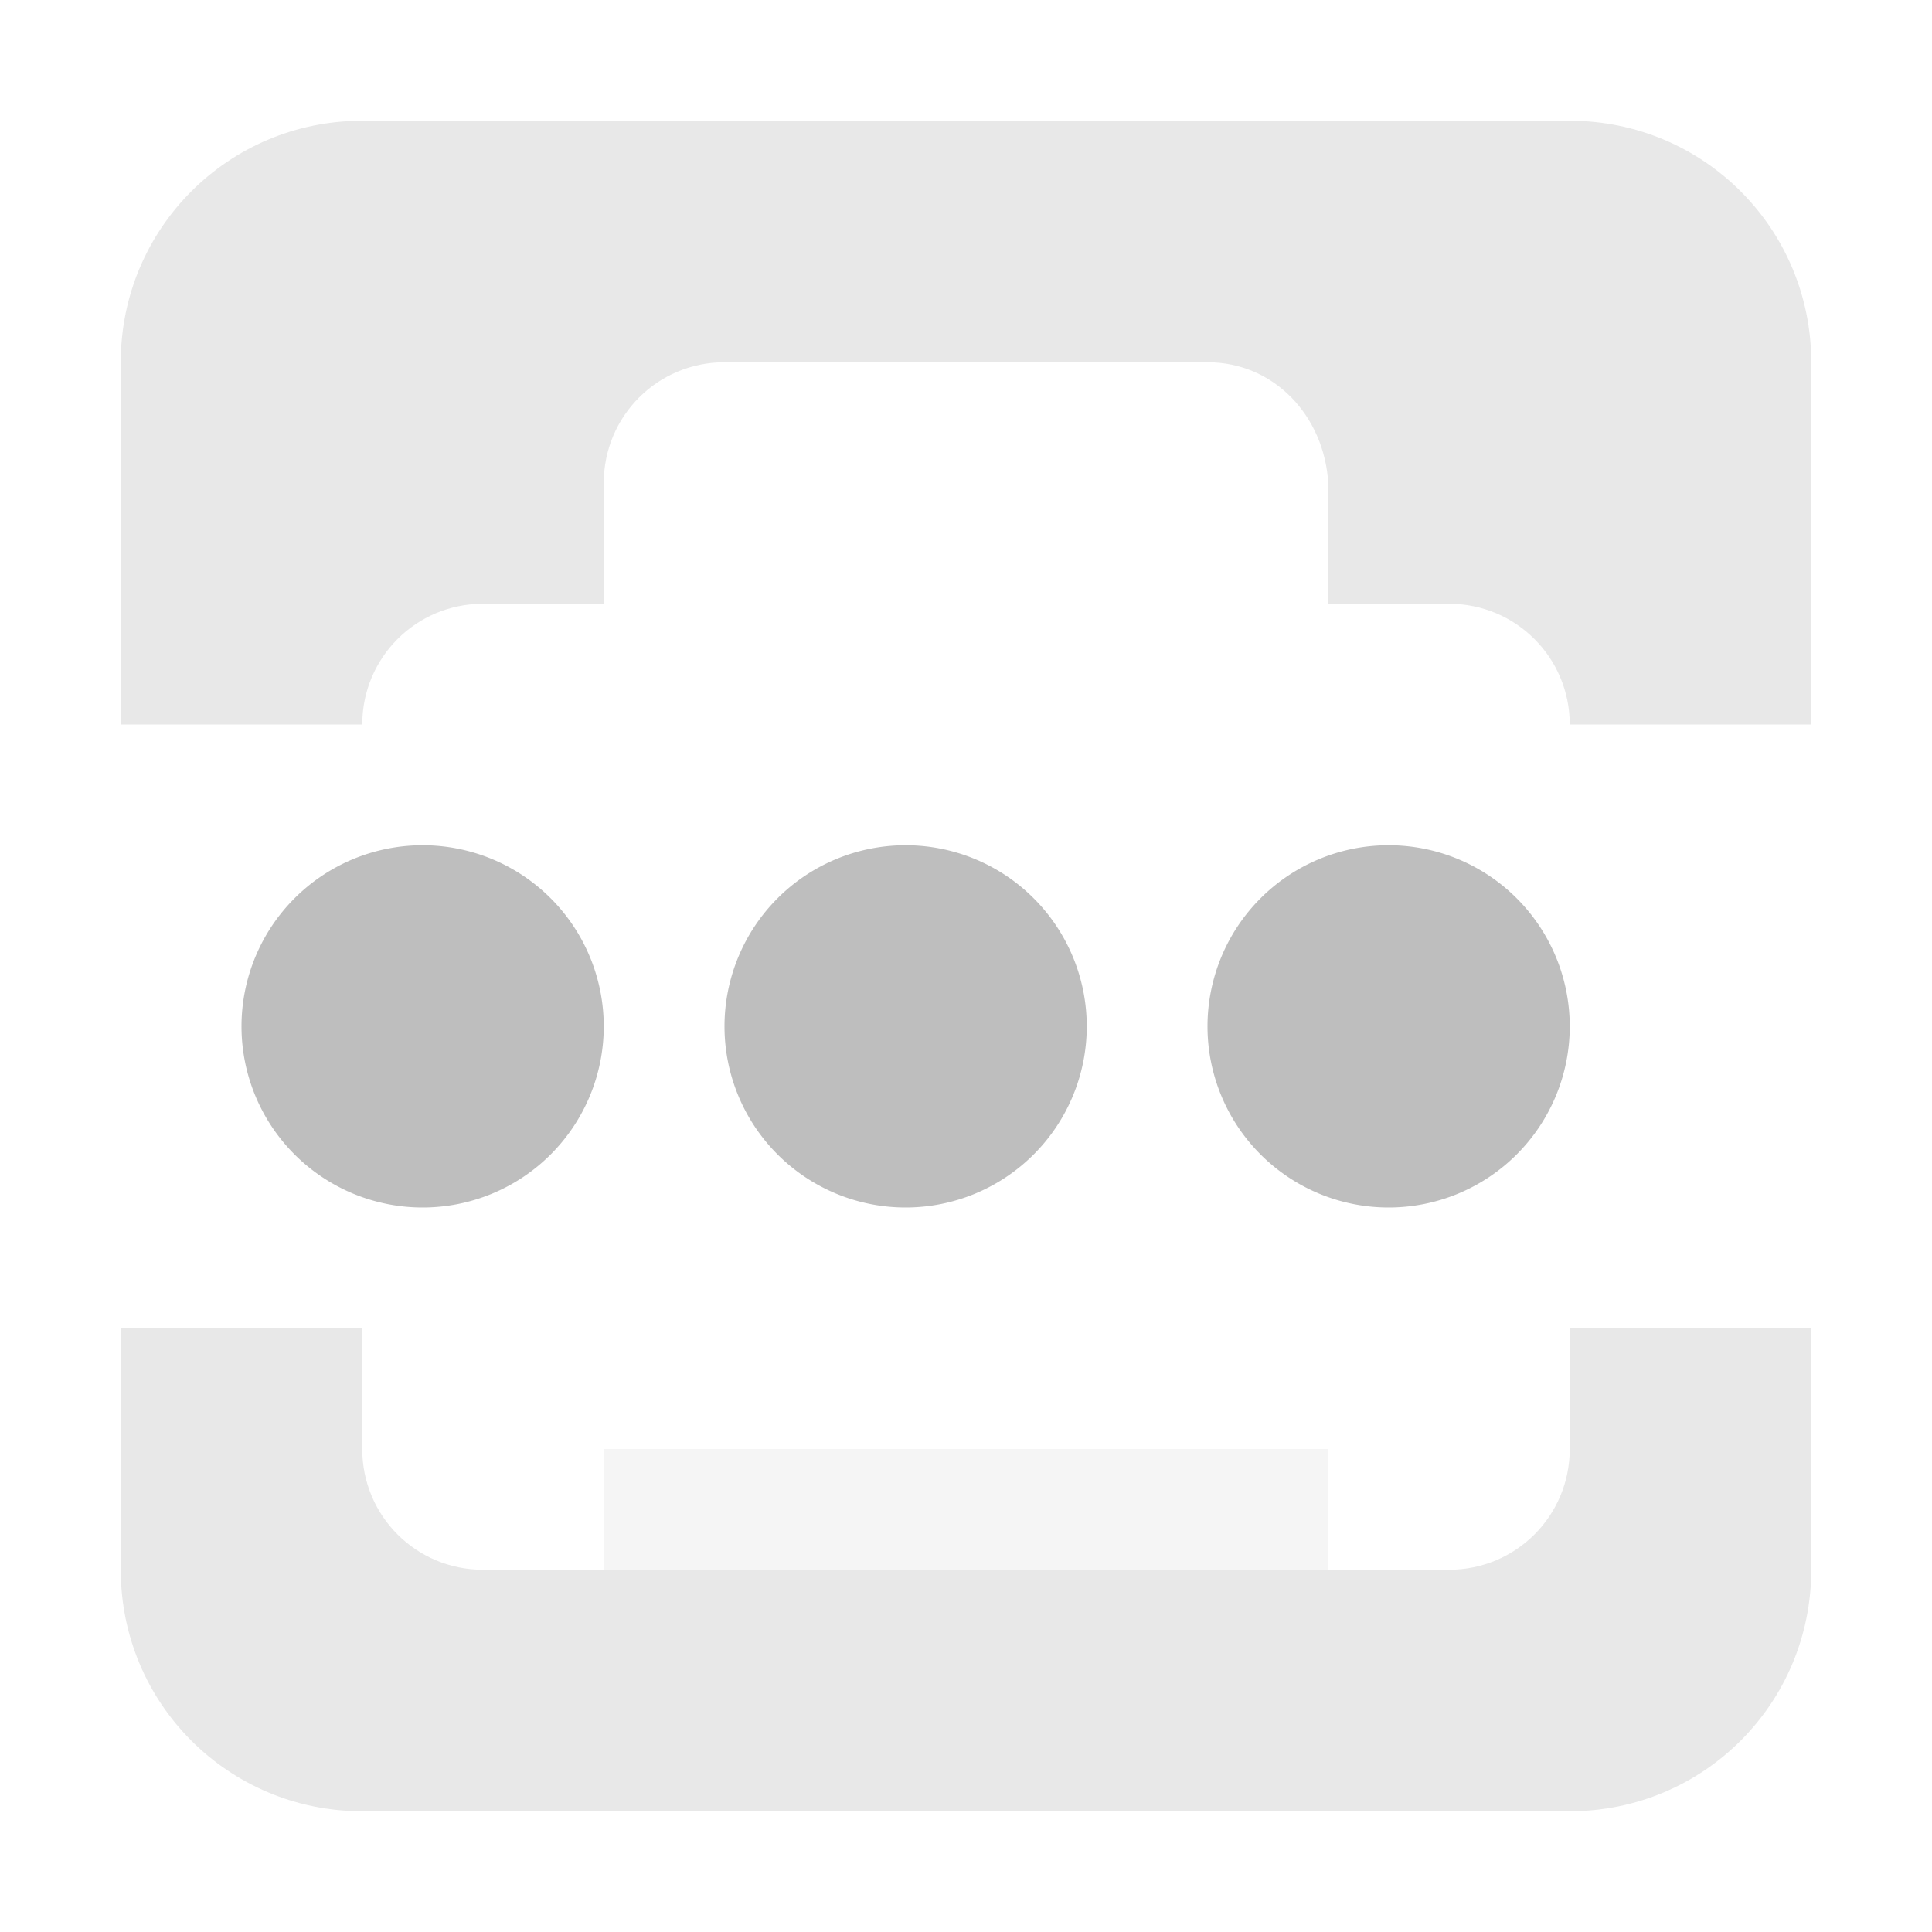 <?xml version='1.0' encoding='UTF-8' standalone='no'?>
<!-- Created with Inkscape (http://www.inkscape.org/) -->

<svg xmlns:cc='http://creativecommons.org/ns#' xmlns:dc='http://purl.org/dc/elements/1.1/' sodipodi:docname='network-wired-acquiring-symbolic.svg' inkscape:export-filename='/home/sam/dev/RESOURCES/gnome-icon-theme-symbolic/src/gnome-stencils.png' inkscape:export-xdpi='90' inkscape:export-ydpi='90' height='16' id='svg7384' xmlns:inkscape='http://www.inkscape.org/namespaces/inkscape' xmlns:rdf='http://www.w3.org/1999/02/22-rdf-syntax-ns#' xmlns:sodipodi='http://sodipodi.sourceforge.net/DTD/sodipodi-0.dtd' xmlns:svg='http://www.w3.org/2000/svg' version='1.1' inkscape:version='0.48.4 r9939' width='16' xmlns='http://www.w3.org/2000/svg'>
  <sodipodi:namedview inkscape:bbox-nodes='false' inkscape:bbox-paths='true' bordercolor='#666666' borderopacity='1' inkscape:current-layer='layer9' inkscape:cx='-12.600198' inkscape:cy='-11.91389' gridtolerance='10' inkscape:guide-bbox='true' guidetolerance='10' id='namedview88' inkscape:object-nodes='false' inkscape:object-paths='false' objecttolerance='10' pagecolor='#3a3b39' inkscape:pageopacity='1' inkscape:pageshadow='2' showborder='false' showgrid='false' showguides='true' inkscape:snap-bbox='true' inkscape:snap-bbox-midpoints='false' inkscape:snap-global='true' inkscape:snap-grids='true' inkscape:snap-nodes='true' inkscape:snap-others='false' inkscape:snap-to-guides='true' inkscape:window-height='702' inkscape:window-maximized='1' inkscape:window-width='1366' inkscape:window-x='0' inkscape:window-y='27' inkscape:zoom='1'>
    <inkscape:grid dotted='false' empspacing='2' enabled='true' id='grid4866' originx='-20px' originy='-40px' snapvisiblegridlinesonly='true' spacingx='1px' spacingy='1px' type='xygrid' visible='true'/>
  </sodipodi:namedview>
  <title id='title9167'>Gnome Symbolic Icon Theme</title>
  <defs id='defs7386'/>
  <g inkscape:groupmode='layer' id='layer9' inkscape:label='status' style='display:inline' transform='translate(-261,-177)'>
    
    <path inkscape:connector-curvature='0' d='m 264,178 c -1.108,0 -2,0.892 -2,2 l 0,3 2,0 c 0,-0.554 0.446,-1 1,-1 l 1,0 0,-1 c 0,-0.554 0.446,-1 1,-1 l 4,0 c 0.554,0 0.967,0.447 1,1 l 0,1 1,0 c 0.554,0 1,0.446 1,1 l 2,0 0,-3 c 0,-1.108 -0.892,-2 -2,-2 z m -2,10 0,2 c 0,1.108 0.892,2 2,2 l 10,0 c 1.108,0 2,-0.892 2,-2 l 0,-2 -2,0 0,1 c 0,0.554 -0.446,1 -1,1 l -4.953,0 -1.047,0 -2,0 c -0.554,0 -1,-0.446 -1,-1 l 0,-1 z' id='path6131' sodipodi:nodetypes='ssccscsssccsccssscssssccssccsscc' style='opacity:0.35;color:#bebebe;fill:#bebebe;fill-opacity:1;stroke:none;stroke-width:0;marker:none;visibility:visible;display:inline;overflow:visible;enable-background:accumulate'/>
    
    <path sodipodi:cx='28' sodipodi:cy='209' d='m 29,209 a 1,1 0 1 1 -2,0 1,1 0 1 1 2,0 z' id='path4955-1-15' sodipodi:rx='1' sodipodi:ry='1' style='fill:#bebebe;fill-opacity:1;stroke:none;display:inline' transform='matrix(1.5,0,0,1.5,222.5,-128)' sodipodi:type='arc'/>
    <path sodipodi:cx='28' sodipodi:cy='209' d='m 29,209 a 1,1 0 1 1 -2,0 1,1 0 1 1 2,0 z' id='path4957-2-8' sodipodi:rx='1' sodipodi:ry='1' style='fill:#bebebe;fill-opacity:1;stroke:none;display:inline' transform='matrix(1.5,0,0,1.5,226.5,-128)' sodipodi:type='arc'/>
    <path sodipodi:cx='28' sodipodi:cy='209' d='m 29,209 a 1,1 0 1 1 -2,0 1,1 0 1 1 2,0 z' id='path4959-4-0' sodipodi:rx='1' sodipodi:ry='1' style='fill:#bebebe;fill-opacity:1;stroke:none;display:inline' transform='matrix(1.5,0,0,1.5,230.5,-128)' sodipodi:type='arc'/>
    <rect height='1' id='rect6161' style='opacity:0.15;color:#bebebe;fill:#bebebe;fill-opacity:1;fill-rule:nonzero;stroke:none;stroke-width:0;marker:none;visibility:visible;display:inline;overflow:visible;enable-background:accumulate' width='6' x='266' y='189'/>
  </g>
  <g inkscape:groupmode='layer' id='layer10' inkscape:label='devices' style='display:inline' transform='translate(-261,-177)'/>
  <g inkscape:groupmode='layer' id='layer11' inkscape:label='apps' transform='translate(-261,-177)'/>
  <g inkscape:groupmode='layer' id='layer13' inkscape:label='places' style='display:inline' transform='translate(-261,-177)'/>
  <g inkscape:groupmode='layer' id='layer14' inkscape:label='mimetypes' transform='translate(-261,-177)'/>
  <g inkscape:groupmode='layer' id='layer15' inkscape:label='emblems' style='display:inline' transform='translate(-261,-177)'/>
  <g inkscape:groupmode='layer' id='g71291' inkscape:label='emotes' style='display:inline' transform='translate(-261,-177)'/>
  <g inkscape:groupmode='layer' id='g4953' inkscape:label='categories' style='display:inline' transform='translate(-261,-177)'/>
  <g inkscape:groupmode='layer' id='layer12' inkscape:label='actions' style='display:inline' transform='translate(-261,-177)'/>
</svg>
